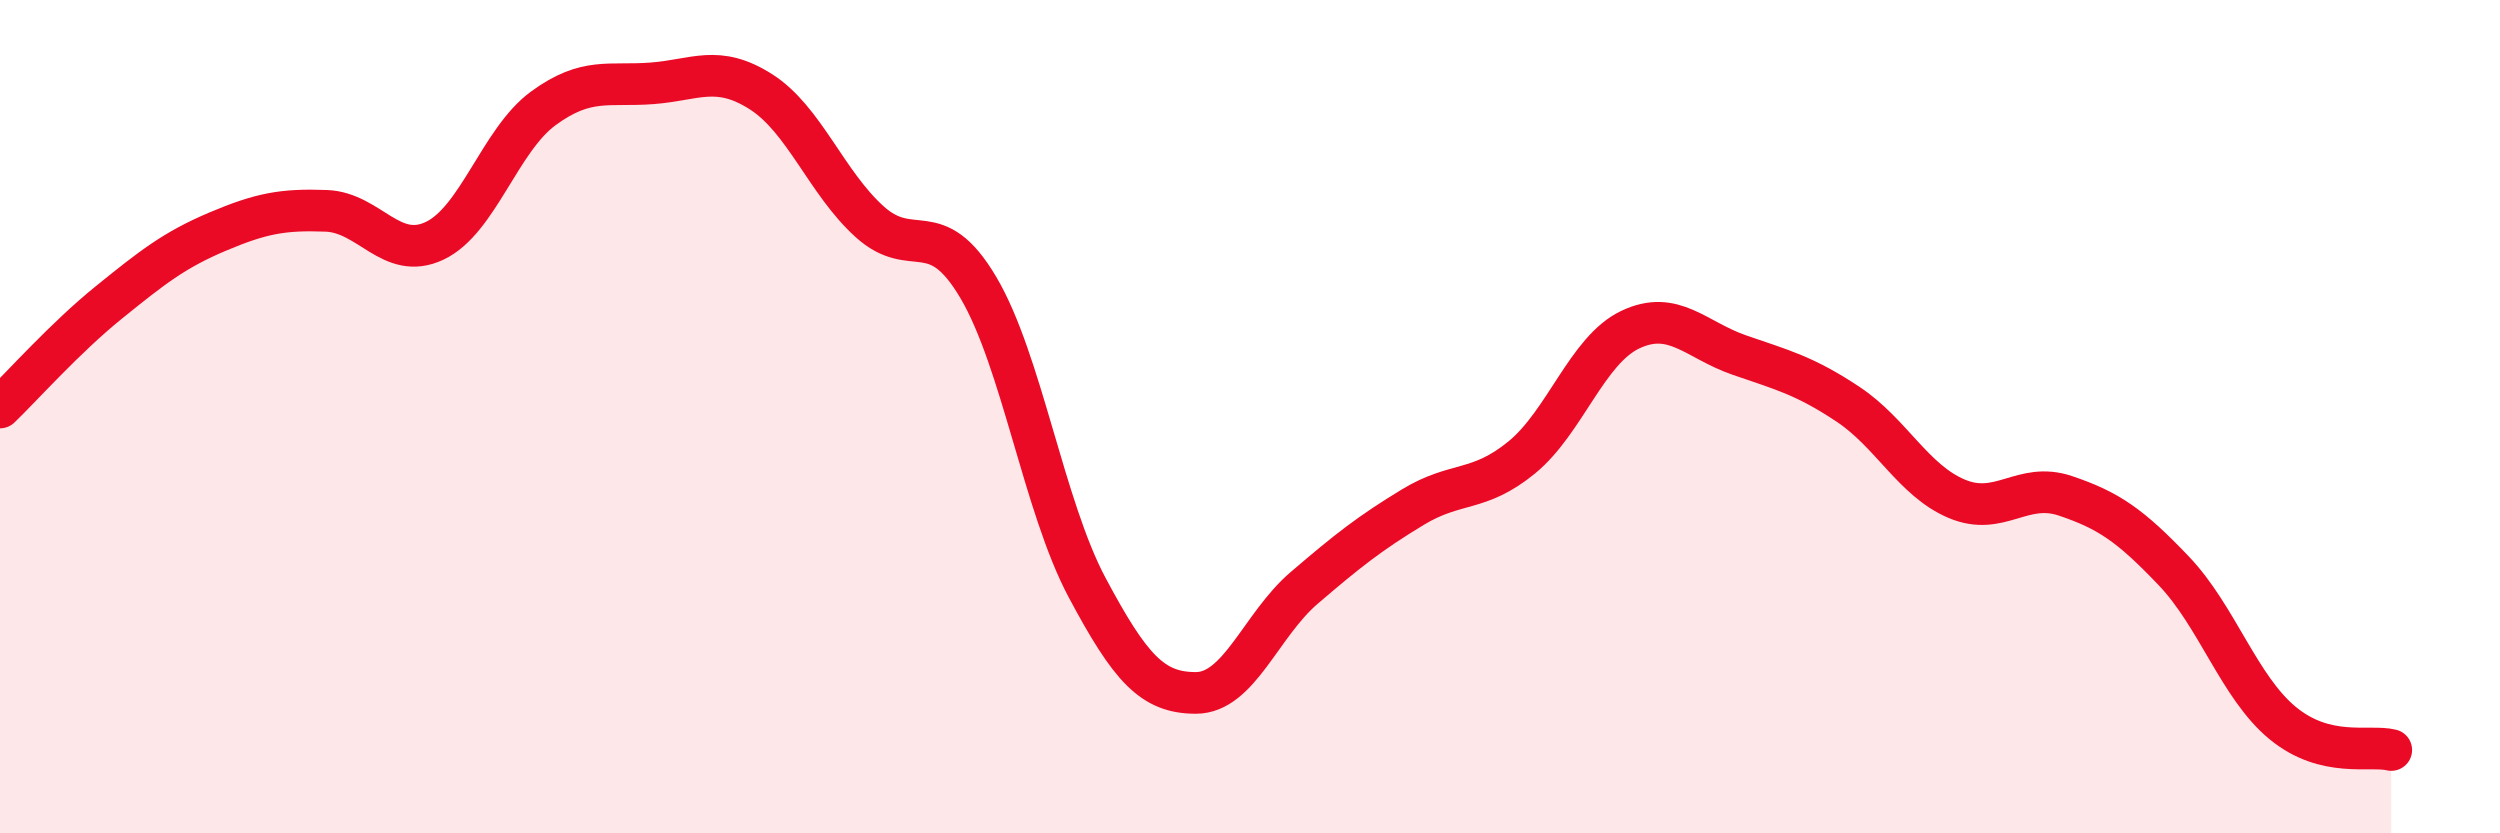 
    <svg width="60" height="20" viewBox="0 0 60 20" xmlns="http://www.w3.org/2000/svg">
      <path
        d="M 0,9.78 C 0.52,9.28 1.57,8.1 2.61,7.26 C 3.65,6.42 4.18,6 5.22,5.56 C 6.26,5.12 6.79,5.02 7.83,5.06 C 8.87,5.1 9.39,6.27 10.43,5.78 C 11.47,5.29 12,3.36 13.04,2.6 C 14.08,1.84 14.61,2.08 15.65,2 C 16.69,1.92 17.22,1.54 18.26,2.2 C 19.3,2.86 19.83,4.38 20.87,5.32 C 21.91,6.26 22.44,5.14 23.48,6.9 C 24.52,8.66 25.05,12.15 26.09,14.1 C 27.13,16.05 27.66,16.63 28.7,16.63 C 29.74,16.63 30.26,15 31.3,14.11 C 32.34,13.22 32.87,12.8 33.91,12.17 C 34.95,11.54 35.48,11.83 36.52,10.98 C 37.56,10.13 38.09,8.4 39.13,7.91 C 40.17,7.42 40.7,8.16 41.74,8.52 C 42.78,8.88 43.31,9.01 44.35,9.7 C 45.39,10.39 45.92,11.53 46.96,11.97 C 48,12.41 48.53,11.55 49.57,11.9 C 50.61,12.25 51.13,12.61 52.17,13.7 C 53.21,14.79 53.74,16.49 54.78,17.35 C 55.82,18.21 56.87,17.87 57.39,18L57.39 20L0 20Z"
        fill="#EB0A25"
        opacity="0.1"
        stroke-linecap="round"
        stroke-linejoin="round"
      />
      <path
        d="M 0,9.78 C 0.52,9.28 1.57,8.1 2.61,7.26 C 3.65,6.42 4.18,6 5.22,5.56 C 6.26,5.12 6.79,5.02 7.83,5.06 C 8.87,5.1 9.39,6.27 10.43,5.78 C 11.47,5.29 12,3.36 13.04,2.6 C 14.08,1.84 14.61,2.08 15.65,2 C 16.69,1.92 17.22,1.54 18.26,2.2 C 19.3,2.86 19.83,4.38 20.87,5.32 C 21.91,6.26 22.44,5.14 23.48,6.9 C 24.52,8.66 25.05,12.15 26.09,14.1 C 27.13,16.05 27.66,16.63 28.7,16.63 C 29.74,16.63 30.26,15 31.3,14.11 C 32.34,13.22 32.87,12.8 33.91,12.17 C 34.95,11.54 35.48,11.83 36.52,10.98 C 37.56,10.13 38.09,8.4 39.13,7.91 C 40.17,7.42 40.7,8.16 41.74,8.52 C 42.78,8.88 43.31,9.01 44.35,9.7 C 45.39,10.39 45.92,11.53 46.96,11.97 C 48,12.41 48.53,11.55 49.57,11.9 C 50.61,12.25 51.13,12.61 52.17,13.7 C 53.21,14.79 53.74,16.49 54.78,17.35 C 55.82,18.21 56.87,17.87 57.39,18"
        stroke="#EB0A25"
        stroke-width="1"
        fill="none"
        stroke-linecap="round"
        stroke-linejoin="round"
      />
    </svg>
  